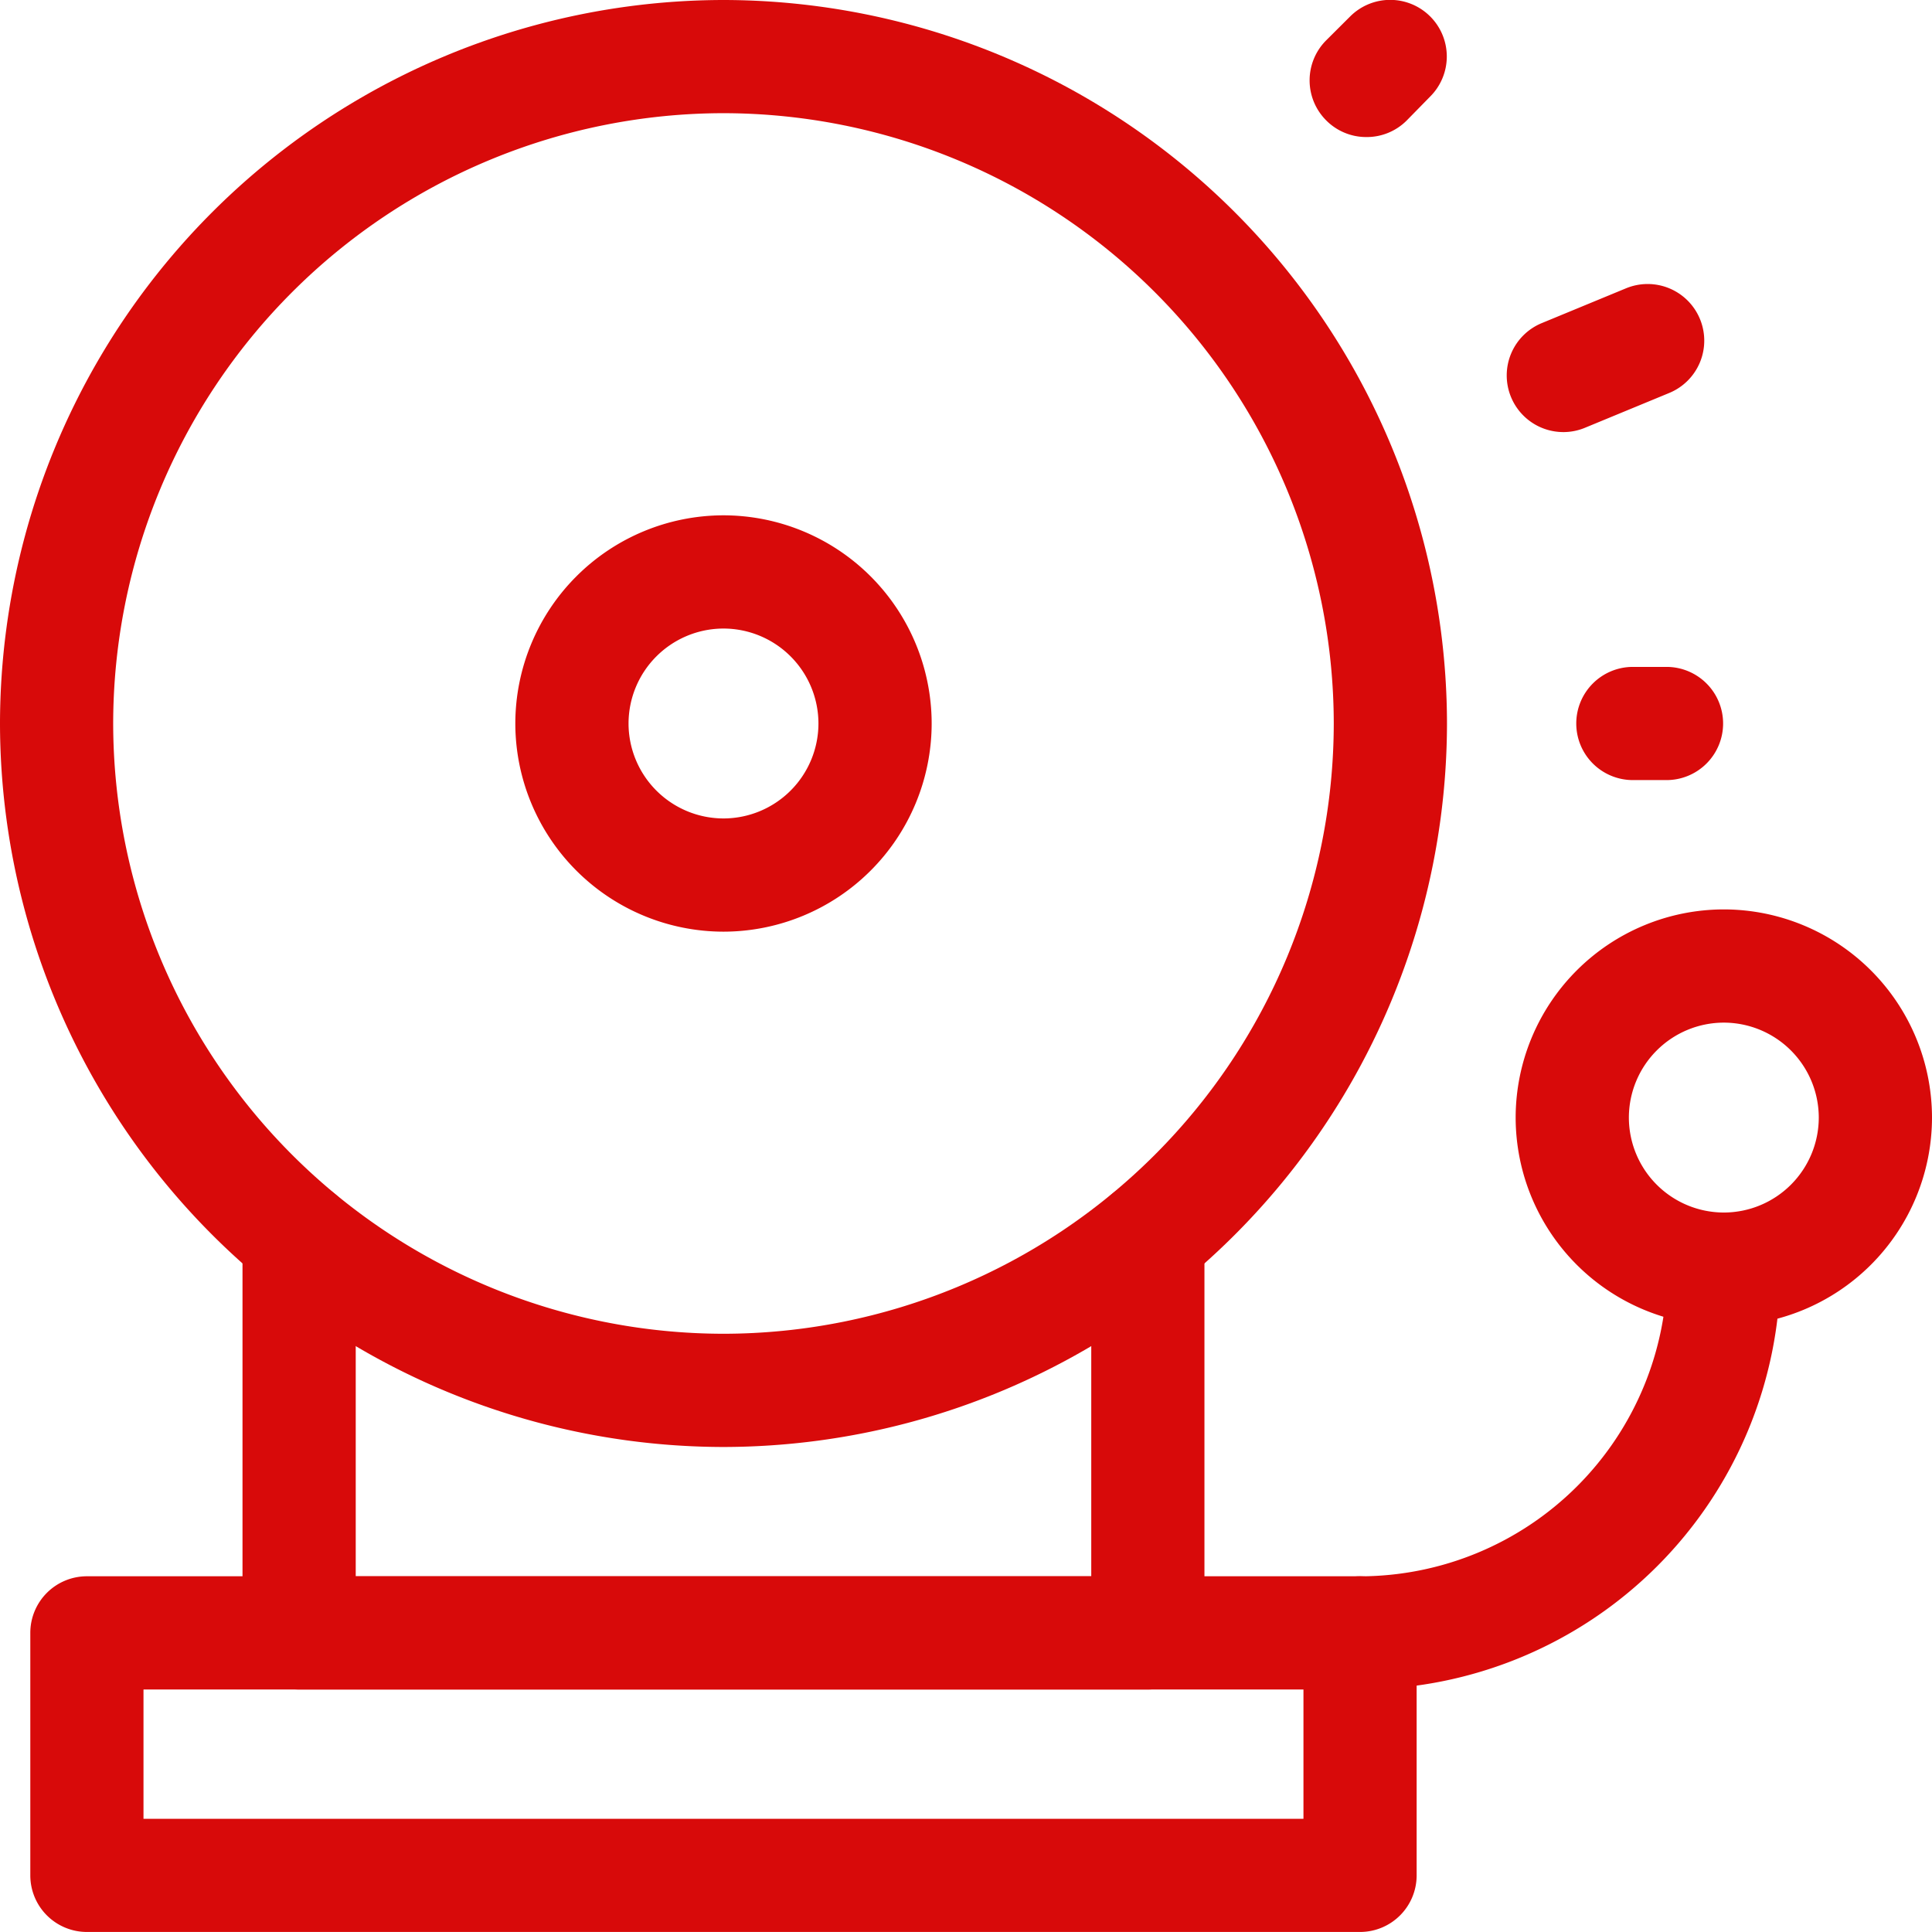 <?xml version="1.0" encoding="UTF-8"?>
<svg xmlns="http://www.w3.org/2000/svg" height="48" viewBox="0 0 48 48" width="48">
  <g fill="#d80a0a">
    <path d="m0 0h48v48h-48z" opacity="0"></path>
    <path d="m2.975-15a18 18 0 0 1 17.975 17.975 18 18 0 0 1 -17.975 17.975 18 18 0 0 1 -17.975-17.975 18 18 0 0 1 17.975-17.975zm0 33.137a15.18 15.18 0 0 0 15.162-15.162 15.18 15.18 0 0 0 -15.162-15.163 15.18 15.18 0 0 0 -15.163 15.163 15.18 15.18 0 0 0 15.163 15.162z" transform="translate(15 15)"></path>
    <path d="m-9.828-15a5.178 5.178 0 0 1 5.172 5.172 5.178 5.178 0 0 1 -5.172 5.172 5.178 5.178 0 0 1 -5.172-5.172 5.178 5.178 0 0 1 5.172-5.172zm0 7.531a2.362 2.362 0 0 0 2.359-2.359 2.362 2.362 0 0 0 -2.359-2.359 2.362 2.362 0 0 0 -2.359 2.359 2.362 2.362 0 0 0 2.359 2.359z" transform="translate(27.803 27.803)"></path>
    <path d="m-9.828-15a5.178 5.178 0 0 1 5.172 5.172 5.178 5.178 0 0 1 -5.172 5.172 5.178 5.178 0 0 1 -5.172-5.172 5.178 5.178 0 0 1 5.172-5.172zm0 7.531a2.362 2.362 0 0 0 2.359-2.359 2.362 2.362 0 0 0 -2.359-2.359 2.362 2.362 0 0 0 -2.359 2.359 2.362 2.362 0 0 0 2.359 2.359z" transform="translate(52.656 37.594)"></path>
    <path d="m346.839 333.183a1.406 1.406 0 0 1 0-2.812 7.64 7.64 0 0 0 7.631-7.631 1.406 1.406 0 0 1 2.813 0 10.456 10.456 0 0 1 -10.444 10.443z" transform="translate(-313.049 -291.208)"></path>
    <path d="m-13.594-15h31.631a1.406 1.406 0 0 1 1.406 1.406v6.025a1.406 1.406 0 0 1 -1.406 1.406h-31.631a1.406 1.406 0 0 1 -1.406-1.406v-6.025a1.406 1.406 0 0 1 1.406-1.406zm30.225 2.813h-28.819v3.213h28.819z" transform="translate(15.753 54.162)"></path>
    <path d="m86.761 325.656h-21.088a1.406 1.406 0 0 1 -1.406-1.406v-9.816a1.406 1.406 0 0 1 2.813 0v8.41h18.274v-8.41a1.406 1.406 0 1 1 2.812 0v9.816a1.406 1.406 0 0 1 -1.405 1.406z" transform="translate(-58.242 -283.681)"></path>
    <path d="m-13.594-11.595a1.4 1.4 0 0 1 -1-.414 1.406 1.406 0 0 1 0-1.989l.595-.593a1.406 1.406 0 0 1 1.989 0 1.406 1.406 0 0 1 0 1.989l-.59.602a1.4 1.4 0 0 1 -.994.405z" transform="translate(47.543 15)"></path>
    <path d="m-12.758-12.188h-.836a1.406 1.406 0 0 1 -1.406-1.406 1.406 1.406 0 0 1 1.406-1.406h.836a1.406 1.406 0 0 1 1.406 1.406 1.406 1.406 0 0 1 -1.406 1.406z" transform="translate(54.162 31.569)"></path>
    <path d="m-13.6-11.326a1.407 1.407 0 0 1 -1.3-.87 1.406 1.406 0 0 1 .763-1.837l2.094-.865a1.406 1.406 0 0 1 1.837.763 1.406 1.406 0 0 1 -.763 1.837l-2.094.865a1.4 1.4 0 0 1 -.537.107z" transform="translate(52.441 22.061)"></path>
  </g>
</svg>
